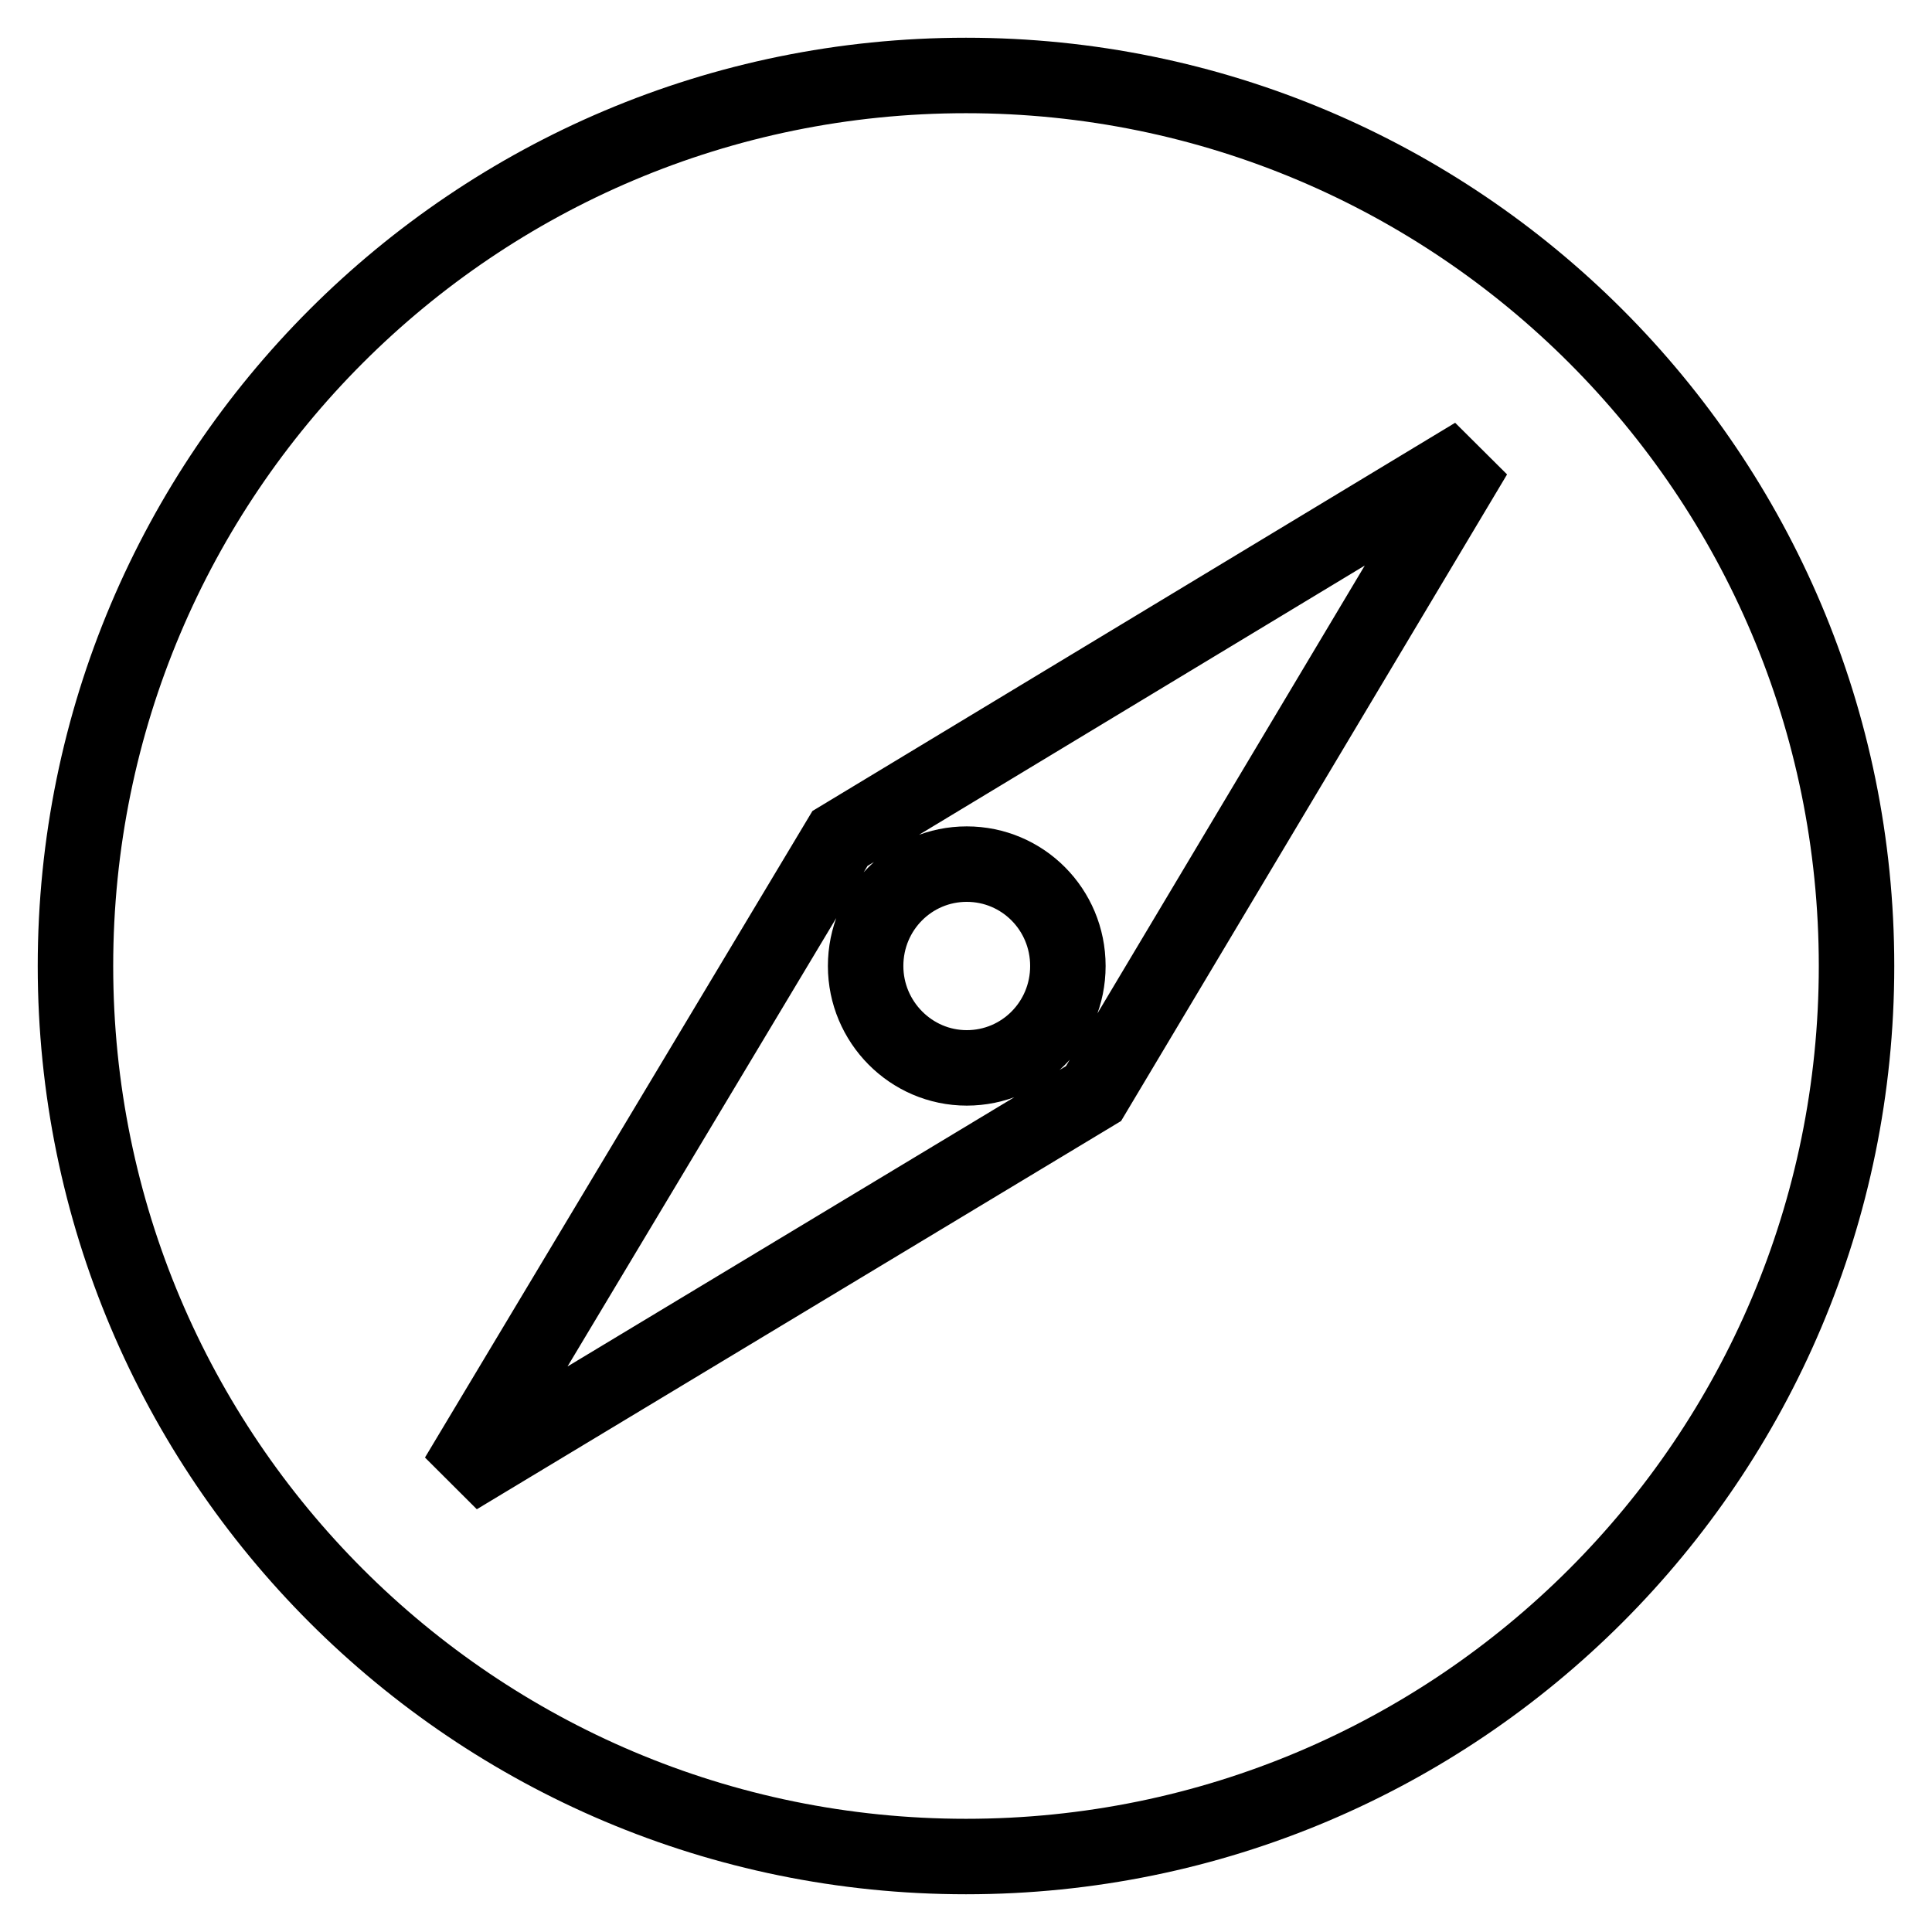 <?xml version="1.0" encoding="utf-8"?>
<!-- Svg Vector Icons : http://www.onlinewebfonts.com/icon -->
<!DOCTYPE svg PUBLIC "-//W3C//DTD SVG 1.1//EN" "http://www.w3.org/Graphics/SVG/1.1/DTD/svg11.dtd">
<svg version="1.1" xmlns="http://www.w3.org/2000/svg" xmlns:xlink="http://www.w3.org/1999/xlink" x="0px" y="0px" viewBox="0 0 256 256" enable-background="new 0 0 256 256" xml:space="preserve">
<g><g><path stroke-width="10" fill-opacity="0" stroke="#000000"  d="M128,10C62.8,10,10,62.8,10,128c0,65.2,52.8,118,118,118c65.2,0,118-52.8,118-118C246,62.8,193.2,10,128,10z M144.9,144.9l-84.3,50.8l50.7-84.6l84.1-50.8L144.9,144.9z M114.7,128c0-7.5,6-13.5,13.4-13.5c7.4,0,13.4,6,13.4,13.5c0,7.5-6,13.5-13.4,13.5C120.7,141.5,114.7,135.4,114.7,128z"/></g></g>
</svg>